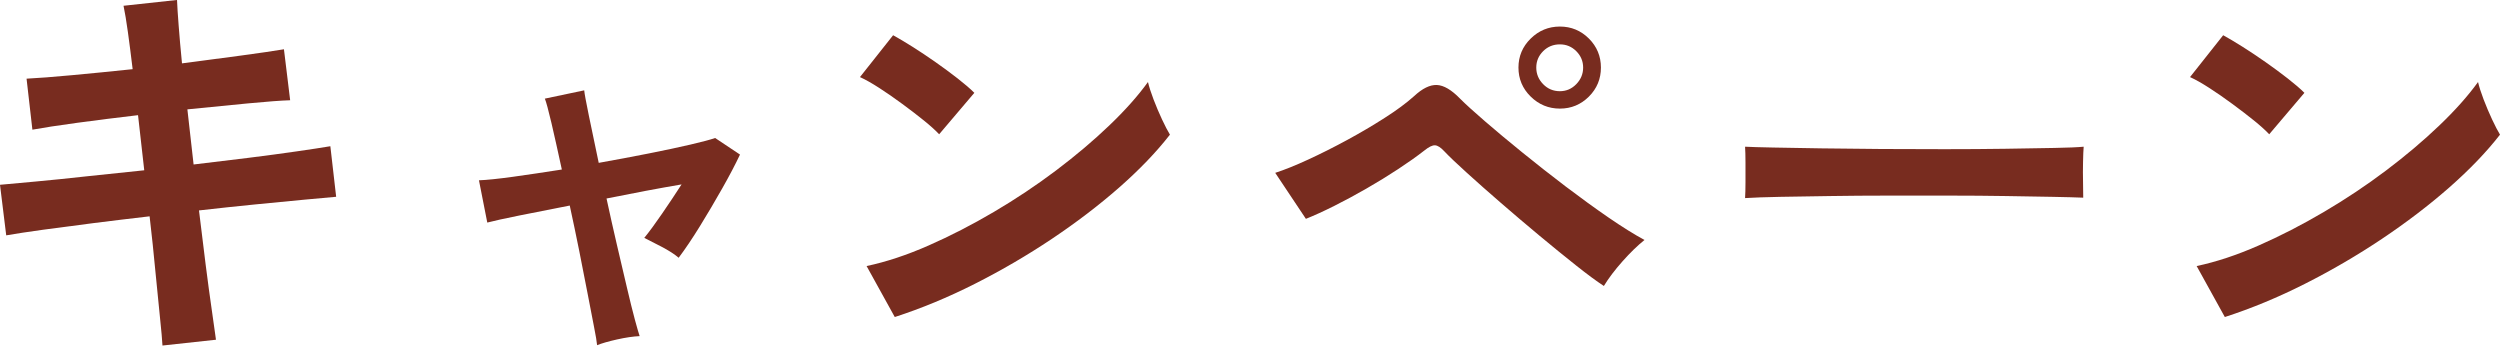 <svg viewBox="0 0 78.425 10.842" xmlns="http://www.w3.org/2000/svg"><g fill="#782c1f"><path d="m5.097 10.842c-.009-.173-.035-.466-.078-.877-.044-.412-.091-.895-.144-1.45-.052-.555-.112-1.131-.182-1.729-.598.069-1.188.141-1.768.214-.581.074-1.107.143-1.58.208s-.855.124-1.15.175l-.195-1.586c.286-.026.665-.061 1.138-.104.473-.043 1.003-.098 1.593-.163.589-.064 1.188-.127 1.794-.188l-.195-1.729c-.667.078-1.305.158-1.911.24-.606.083-1.074.154-1.403.215l-.183-1.6c.347-.017.823-.054 1.431-.11.606-.056 1.239-.119 1.897-.188-.052-.433-.102-.821-.149-1.163-.048-.343-.093-.618-.137-.826l1.678-.182c.008.199.025.47.052.812.025.343.061.734.104 1.177.668-.087 1.289-.169 1.866-.247.576-.078 1.021-.143 1.332-.195l.195 1.599c-.286.009-.727.042-1.319.098-.594.056-1.229.119-1.905.188l.195 1.729c.589-.069 1.161-.139 1.716-.208s1.058-.137 1.508-.202c.451-.065.807-.119 1.066-.163l.182 1.586c-.217.018-.55.048-1.001.091-.45.043-.964.093-1.54.149-.576.057-1.164.12-1.762.188.069.581.139 1.144.208 1.69s.135 1.027.195 1.443.104.724.13.923l-1.677.182z"/><path d="m18.731 10.829c-.009-.104-.041-.299-.098-.585-.056-.286-.123-.633-.201-1.04s-.165-.85-.26-1.326c-.096-.477-.195-.953-.299-1.43-.581.112-1.107.217-1.58.312-.473.096-.808.169-1.007.222l-.261-1.326c.243-.009.599-.046 1.066-.11.468-.065.979-.141 1.534-.228-.122-.563-.23-1.049-.325-1.456-.096-.407-.165-.663-.208-.768l1.235-.26c.008.096.056.355.143.78s.19.923.312 1.495c.537-.096 1.057-.193 1.56-.293s.94-.192 1.312-.279c.373-.087.633-.156.78-.208l.78.52c-.147.312-.334.667-.56 1.066-.225.398-.457.791-.695 1.177s-.461.717-.669.994c-.13-.112-.312-.229-.546-.351-.234-.122-.412-.213-.533-.273.156-.19.342-.444.559-.76s.421-.622.611-.917c-.711.121-1.495.269-2.354.442.104.486.213.968.325 1.45.112.48.217.925.312 1.332.095.408.18.748.253 1.021.074.273.124.444.149.514-.199.009-.436.043-.708.104-.273.061-.483.122-.631.182z"/><path d="m29.461 4.212c-.113-.121-.271-.264-.475-.429-.204-.165-.43-.338-.677-.52s-.487-.349-.721-.5c-.234-.151-.438-.267-.611-.345l1.04-1.313c.173.095.377.217.611.364.233.147.474.308.721.481s.479.345.696.514c.216.169.39.318.52.448zm-1.392 5.733-.884-1.599c.615-.13 1.263-.345 1.943-.644.681-.299 1.363-.65 2.048-1.053.685-.403 1.334-.836 1.95-1.3.615-.464 1.172-.934 1.67-1.411.498-.476.903-.931 1.216-1.365.034.147.093.329.175.546.083.217.172.427.267.63.096.204.178.362.247.475-.425.546-.955 1.098-1.592 1.658-.638.559-1.342 1.096-2.113 1.612s-1.577.986-2.418 1.411-1.677.771-2.509 1.04z"/><path d="m50.312 8.97c-.226-.147-.516-.361-.871-.643s-.738-.593-1.15-.936c-.411-.342-.814-.685-1.209-1.027-.395-.342-.75-.656-1.065-.942-.316-.286-.553-.511-.709-.676-.112-.121-.21-.184-.292-.188-.083-.004-.193.05-.332.162-.234.183-.509.377-.825.585-.316.208-.648.412-.995.611s-.685.382-1.014.546c-.329.165-.624.299-.884.403l-.962-1.443c.294-.095.639-.234 1.033-.416.395-.182.8-.385 1.216-.611.416-.225.81-.457 1.183-.696.373-.238.681-.465.923-.682.261-.243.499-.36.715-.351.217.009.46.152.729.429.173.174.434.41.78.709s.738.626 1.176.981.891.711 1.358 1.066c.469.355.917.68 1.346.975.43.295.804.528 1.125.702-.217.173-.446.396-.689.669-.242.273-.438.531-.585.773zm-1.378-5.563c-.355 0-.661-.126-.916-.377-.256-.251-.384-.555-.384-.91s.128-.659.384-.91c.255-.251.561-.377.916-.377s.658.126.91.377c.251.251.377.555.377.91s-.126.659-.377.91c-.252.251-.555.377-.91.377zm0-.546c.199 0 .371-.074.514-.221s.215-.321.215-.52-.072-.371-.215-.514c-.143-.143-.314-.214-.514-.214-.208 0-.384.072-.526.214-.143.143-.215.314-.215.514s.072.373.215.52.318.221.526.221z"/><path d="m54.743 6.214c.008-.121.013-.286.013-.494v-.624c0-.208-.005-.373-.013-.494.164.009.457.018.877.026.421.009.923.018 1.508.026s1.212.015 1.879.02c.667.004 1.335.006 2.002.006s1.298-.004 1.892-.013 1.107-.017 1.54-.026c.434-.008.741-.021.924-.039-.009.113-.016.273-.02.481-.005.208-.005.418 0 .631.004.212.006.375.006.487-.217-.009-.535-.018-.955-.026-.421-.008-.91-.017-1.469-.025-.56-.009-1.153-.014-1.781-.014h-1.904c-.642 0-1.253.005-1.833.014-.581.008-1.104.017-1.566.025-.464.009-.83.022-1.099.039z"/><path d="m71.185 4.212c-.113-.121-.271-.264-.475-.429-.204-.165-.43-.338-.677-.52s-.487-.349-.721-.5c-.234-.151-.438-.267-.611-.345l1.04-1.313c.173.095.377.217.611.364.233.147.474.308.721.481s.479.345.696.514c.216.169.39.318.52.448zm-1.392 5.733-.884-1.599c.615-.13 1.263-.345 1.943-.644.681-.299 1.363-.65 2.048-1.053.685-.403 1.334-.836 1.95-1.3.615-.464 1.172-.934 1.67-1.411.498-.476.903-.931 1.216-1.365.034.147.093.329.175.546.083.217.172.427.267.63.096.204.178.362.247.475-.425.546-.955 1.098-1.592 1.658-.638.559-1.342 1.096-2.113 1.612s-1.577.986-2.418 1.411-1.677.771-2.509 1.04z"/></g></svg>